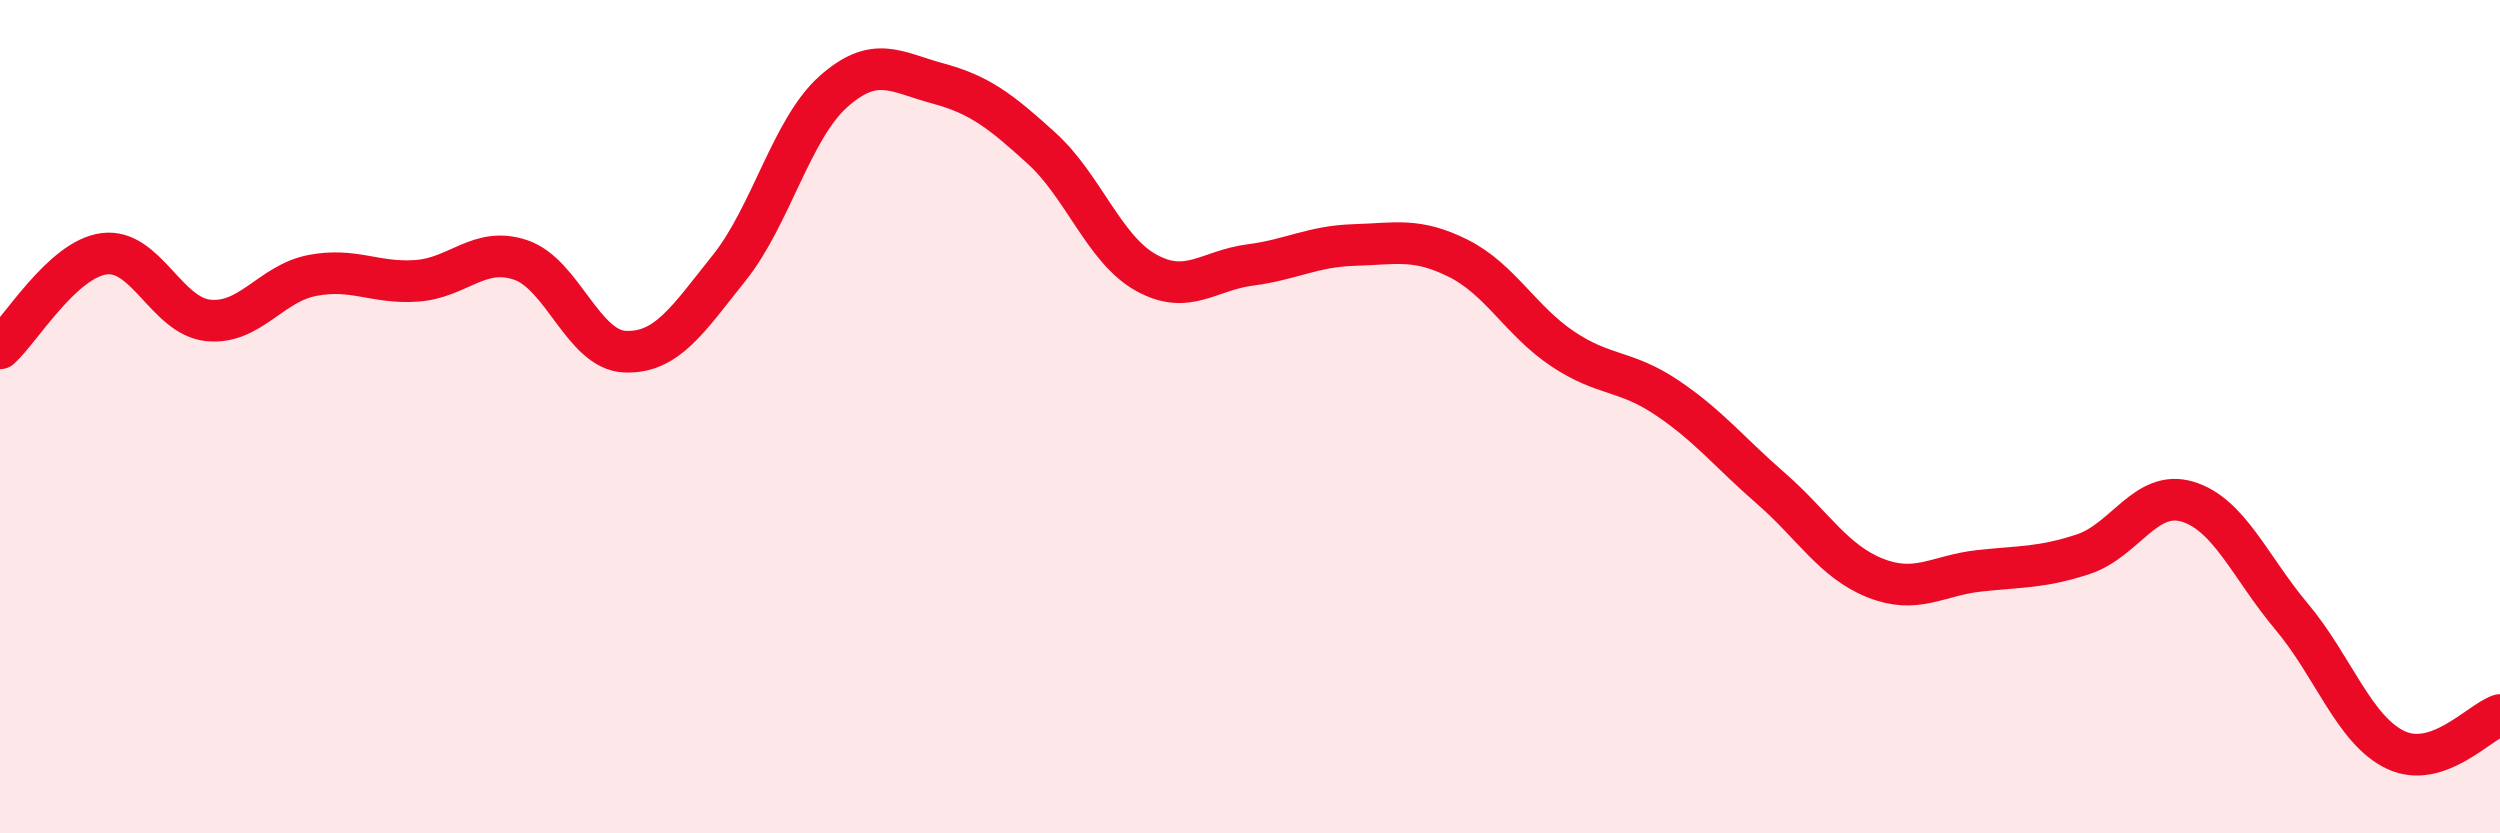 
    <svg width="60" height="20" viewBox="0 0 60 20" xmlns="http://www.w3.org/2000/svg">
      <path
        d="M 0,8.36 C 0.5,7.91 1.5,6.22 2.5,6.09 C 3.5,5.96 4,7.59 5,7.69 C 6,7.79 6.5,6.8 7.5,6.61 C 8.5,6.42 9,6.81 10,6.74 C 11,6.67 11.5,5.9 12.5,6.24 C 13.5,6.58 14,8.4 15,8.44 C 16,8.48 16.5,7.68 17.5,6.43 C 18.5,5.18 19,3.09 20,2.2 C 21,1.31 21.5,1.73 22.5,2 C 23.5,2.27 24,2.65 25,3.56 C 26,4.47 26.5,5.98 27.5,6.54 C 28.5,7.1 29,6.49 30,6.36 C 31,6.23 31.5,5.91 32.5,5.88 C 33.5,5.85 34,5.7 35,6.2 C 36,6.7 36.5,7.7 37.5,8.37 C 38.5,9.04 39,8.87 40,9.54 C 41,10.21 41.5,10.85 42.5,11.72 C 43.5,12.59 44,13.47 45,13.87 C 46,14.27 46.5,13.81 47.5,13.7 C 48.5,13.59 49,13.63 50,13.3 C 51,12.97 51.5,11.74 52.5,12.04 C 53.5,12.34 54,13.61 55,14.8 C 56,15.99 56.5,17.53 57.5,18 C 58.5,18.47 59.5,17.33 60,17.16L60 20L0 20Z"
        fill="#EB0A25"
        opacity="0.1"
        stroke-linecap="round"
        stroke-linejoin="round"
      />
      <path
        d="M 0,8.36 C 0.5,7.91 1.5,6.22 2.5,6.09 C 3.5,5.96 4,7.59 5,7.69 C 6,7.79 6.5,6.8 7.5,6.61 C 8.5,6.42 9,6.81 10,6.74 C 11,6.67 11.5,5.9 12.5,6.24 C 13.5,6.58 14,8.4 15,8.44 C 16,8.48 16.5,7.68 17.5,6.43 C 18.5,5.18 19,3.09 20,2.2 C 21,1.31 21.5,1.73 22.5,2 C 23.5,2.27 24,2.65 25,3.56 C 26,4.47 26.5,5.98 27.5,6.54 C 28.5,7.1 29,6.49 30,6.36 C 31,6.23 31.5,5.91 32.5,5.88 C 33.5,5.85 34,5.7 35,6.2 C 36,6.7 36.5,7.7 37.5,8.37 C 38.5,9.04 39,8.87 40,9.54 C 41,10.21 41.5,10.85 42.5,11.72 C 43.5,12.59 44,13.47 45,13.87 C 46,14.27 46.5,13.81 47.5,13.7 C 48.5,13.59 49,13.63 50,13.3 C 51,12.97 51.5,11.74 52.5,12.04 C 53.5,12.34 54,13.61 55,14.8 C 56,15.99 56.5,17.53 57.5,18 C 58.5,18.47 59.5,17.33 60,17.16"
        stroke="#EB0A25"
        stroke-width="1"
        fill="none"
        stroke-linecap="round"
        stroke-linejoin="round"
      />
    </svg>
  